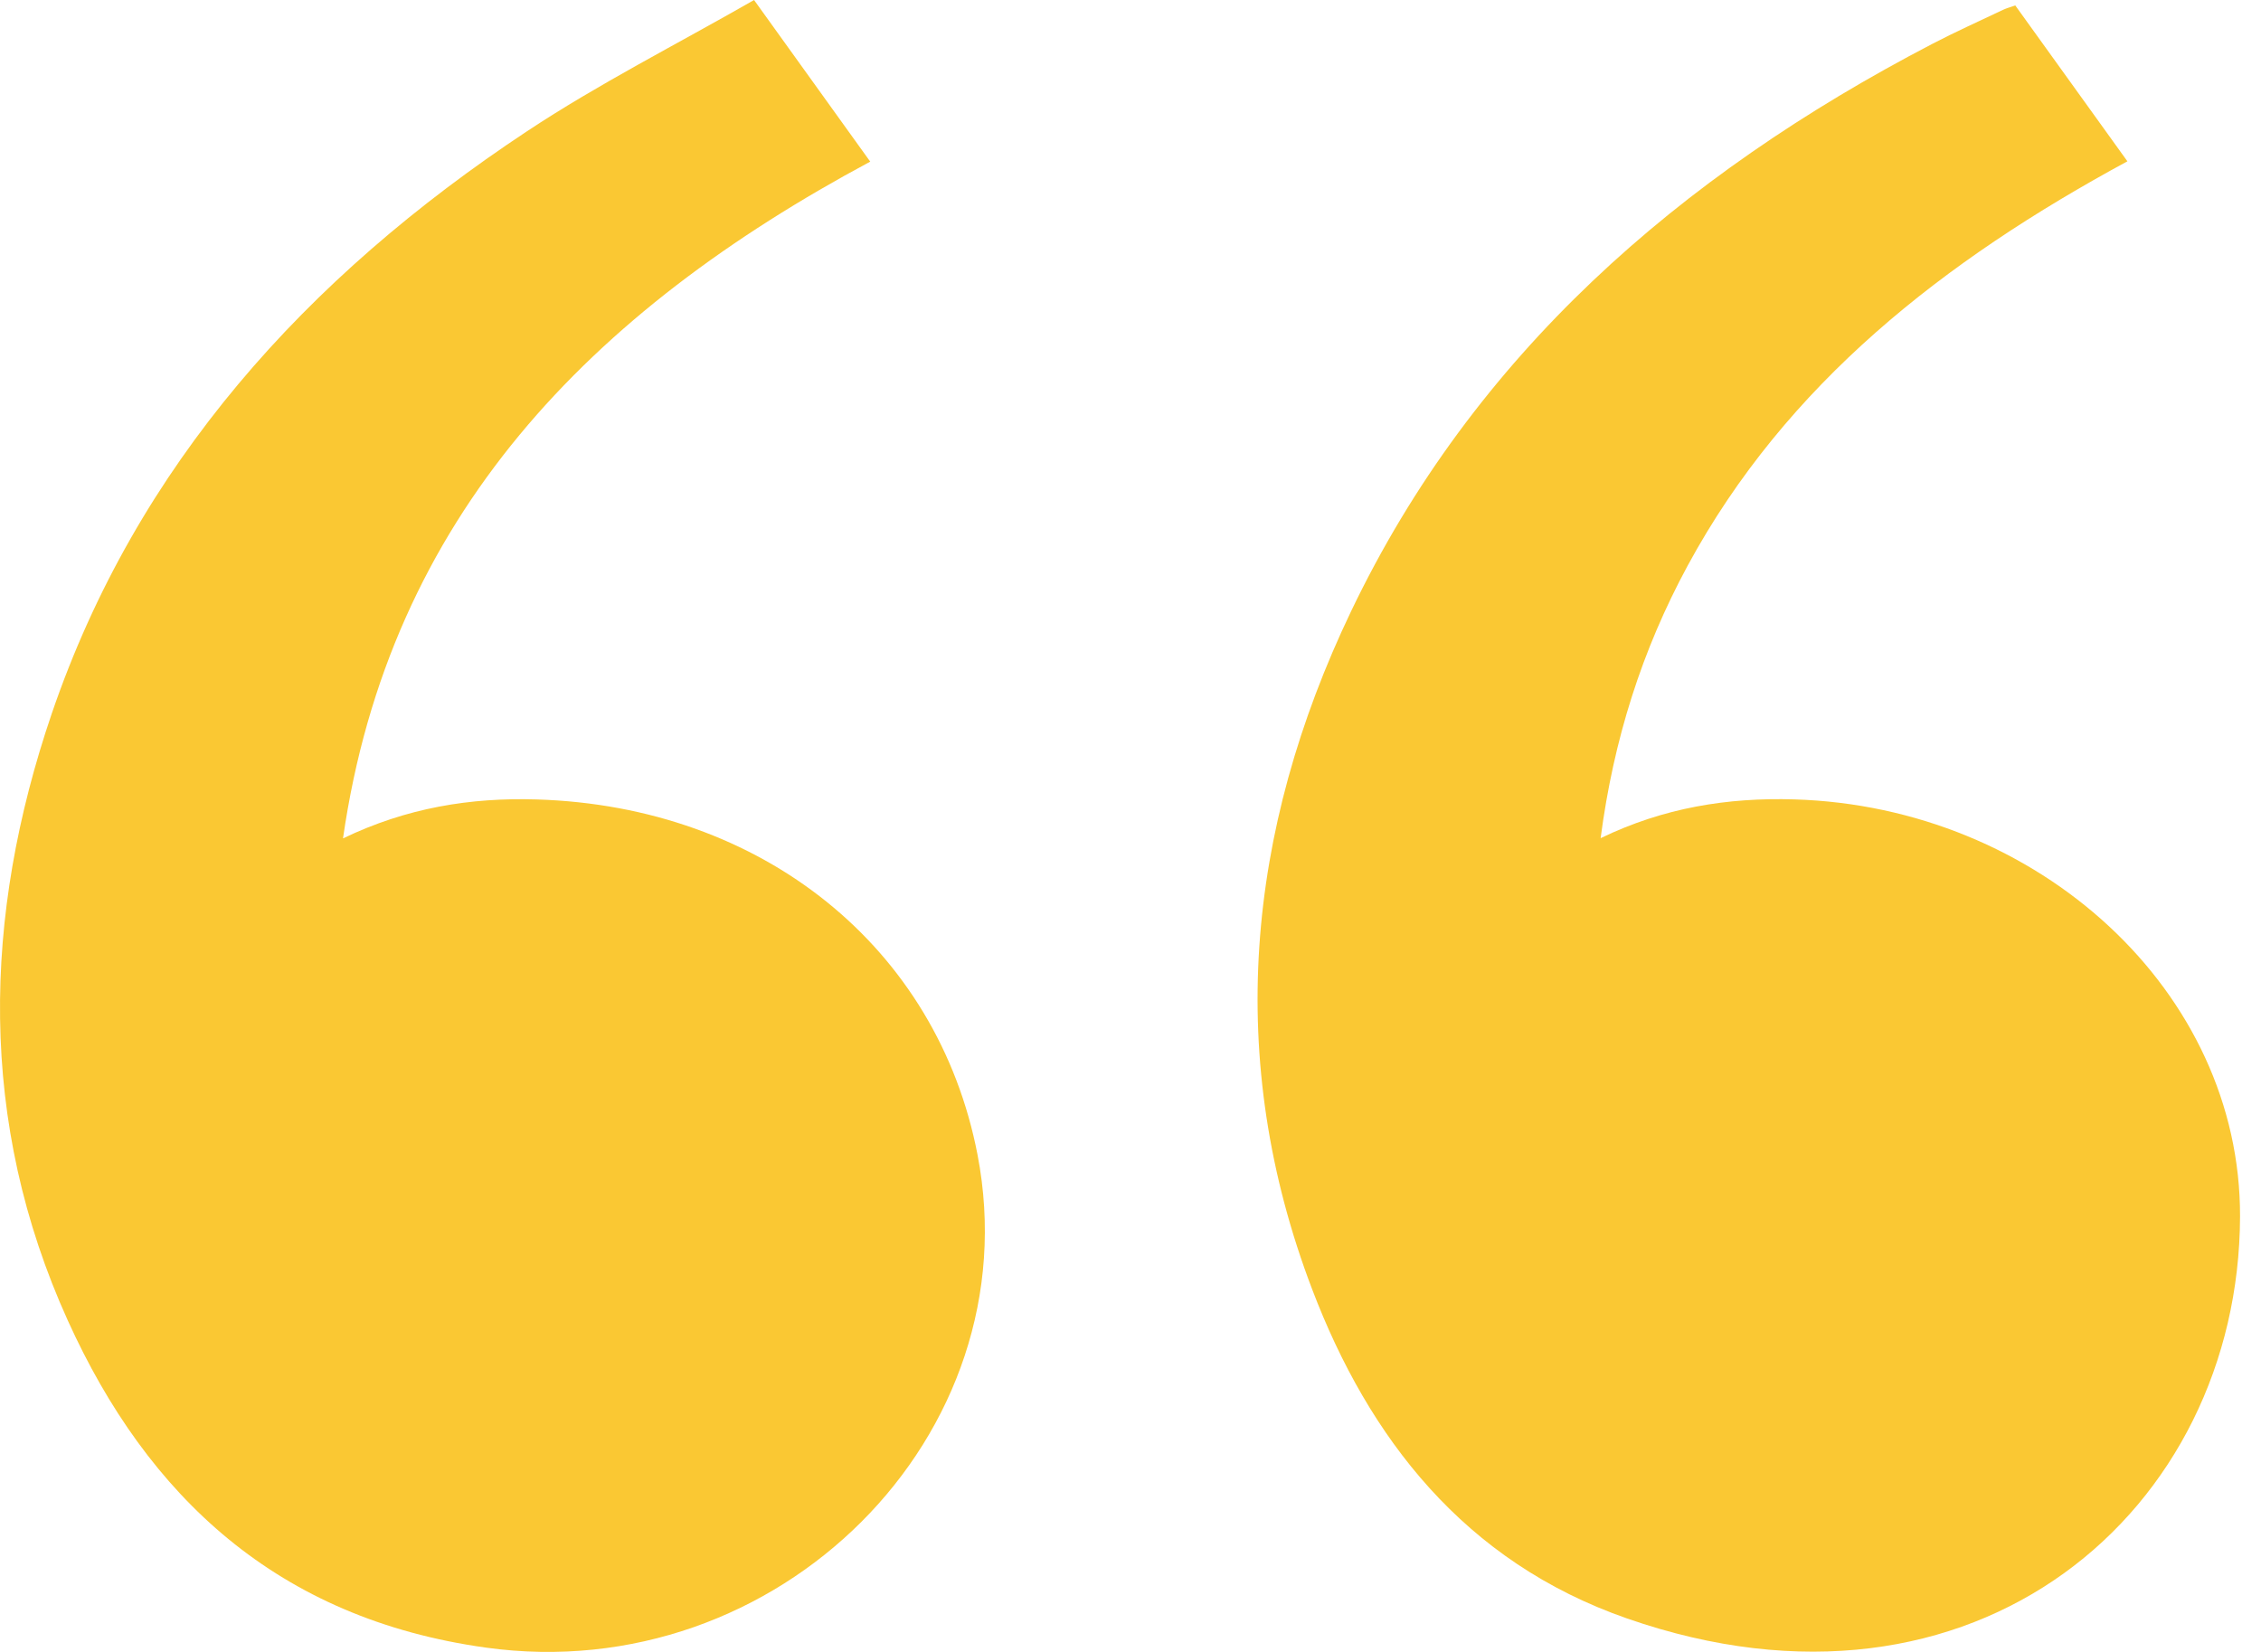 <svg width="78" height="57" viewBox="0 0 78 57" fill="none" xmlns="http://www.w3.org/2000/svg">
<path d="M26.013 0C27.436 1.978 28.704 3.742 30.021 5.577C20.389 10.742 13.432 17.801 11.833 28.929C14.031 27.872 16.224 27.515 18.519 27.585C26.297 27.823 32.344 32.685 33.723 39.846C35.59 49.528 26.842 58.253 16.763 56.851C9.576 55.852 5.093 51.642 2.339 45.564C-0.766 38.711 -0.601 31.631 1.784 24.626C4.711 16.05 10.557 9.575 18.178 4.531C20.649 2.894 23.324 1.542 26.015 0H26.013Z" fill="#FAC833"/>
<path d="M55.222 28.919C57.393 27.87 59.593 27.515 61.897 27.583C70.315 27.833 77.299 34.201 77.277 41.975C77.247 52.109 68.166 60.038 56.133 55.846C50.517 53.892 47.221 49.622 45.265 44.483C42.248 36.565 42.977 28.684 46.612 21.087C50.834 12.268 57.905 6.075 66.651 1.519C67.453 1.101 68.282 0.728 69.101 0.339C69.217 0.284 69.347 0.25 69.523 0.188C70.8 1.962 72.068 3.727 73.391 5.566C67.063 8.993 61.623 13.239 58.222 19.516C56.645 22.428 55.664 25.521 55.219 28.916L55.222 28.919Z" fill="#FAC833"/>
</svg>
